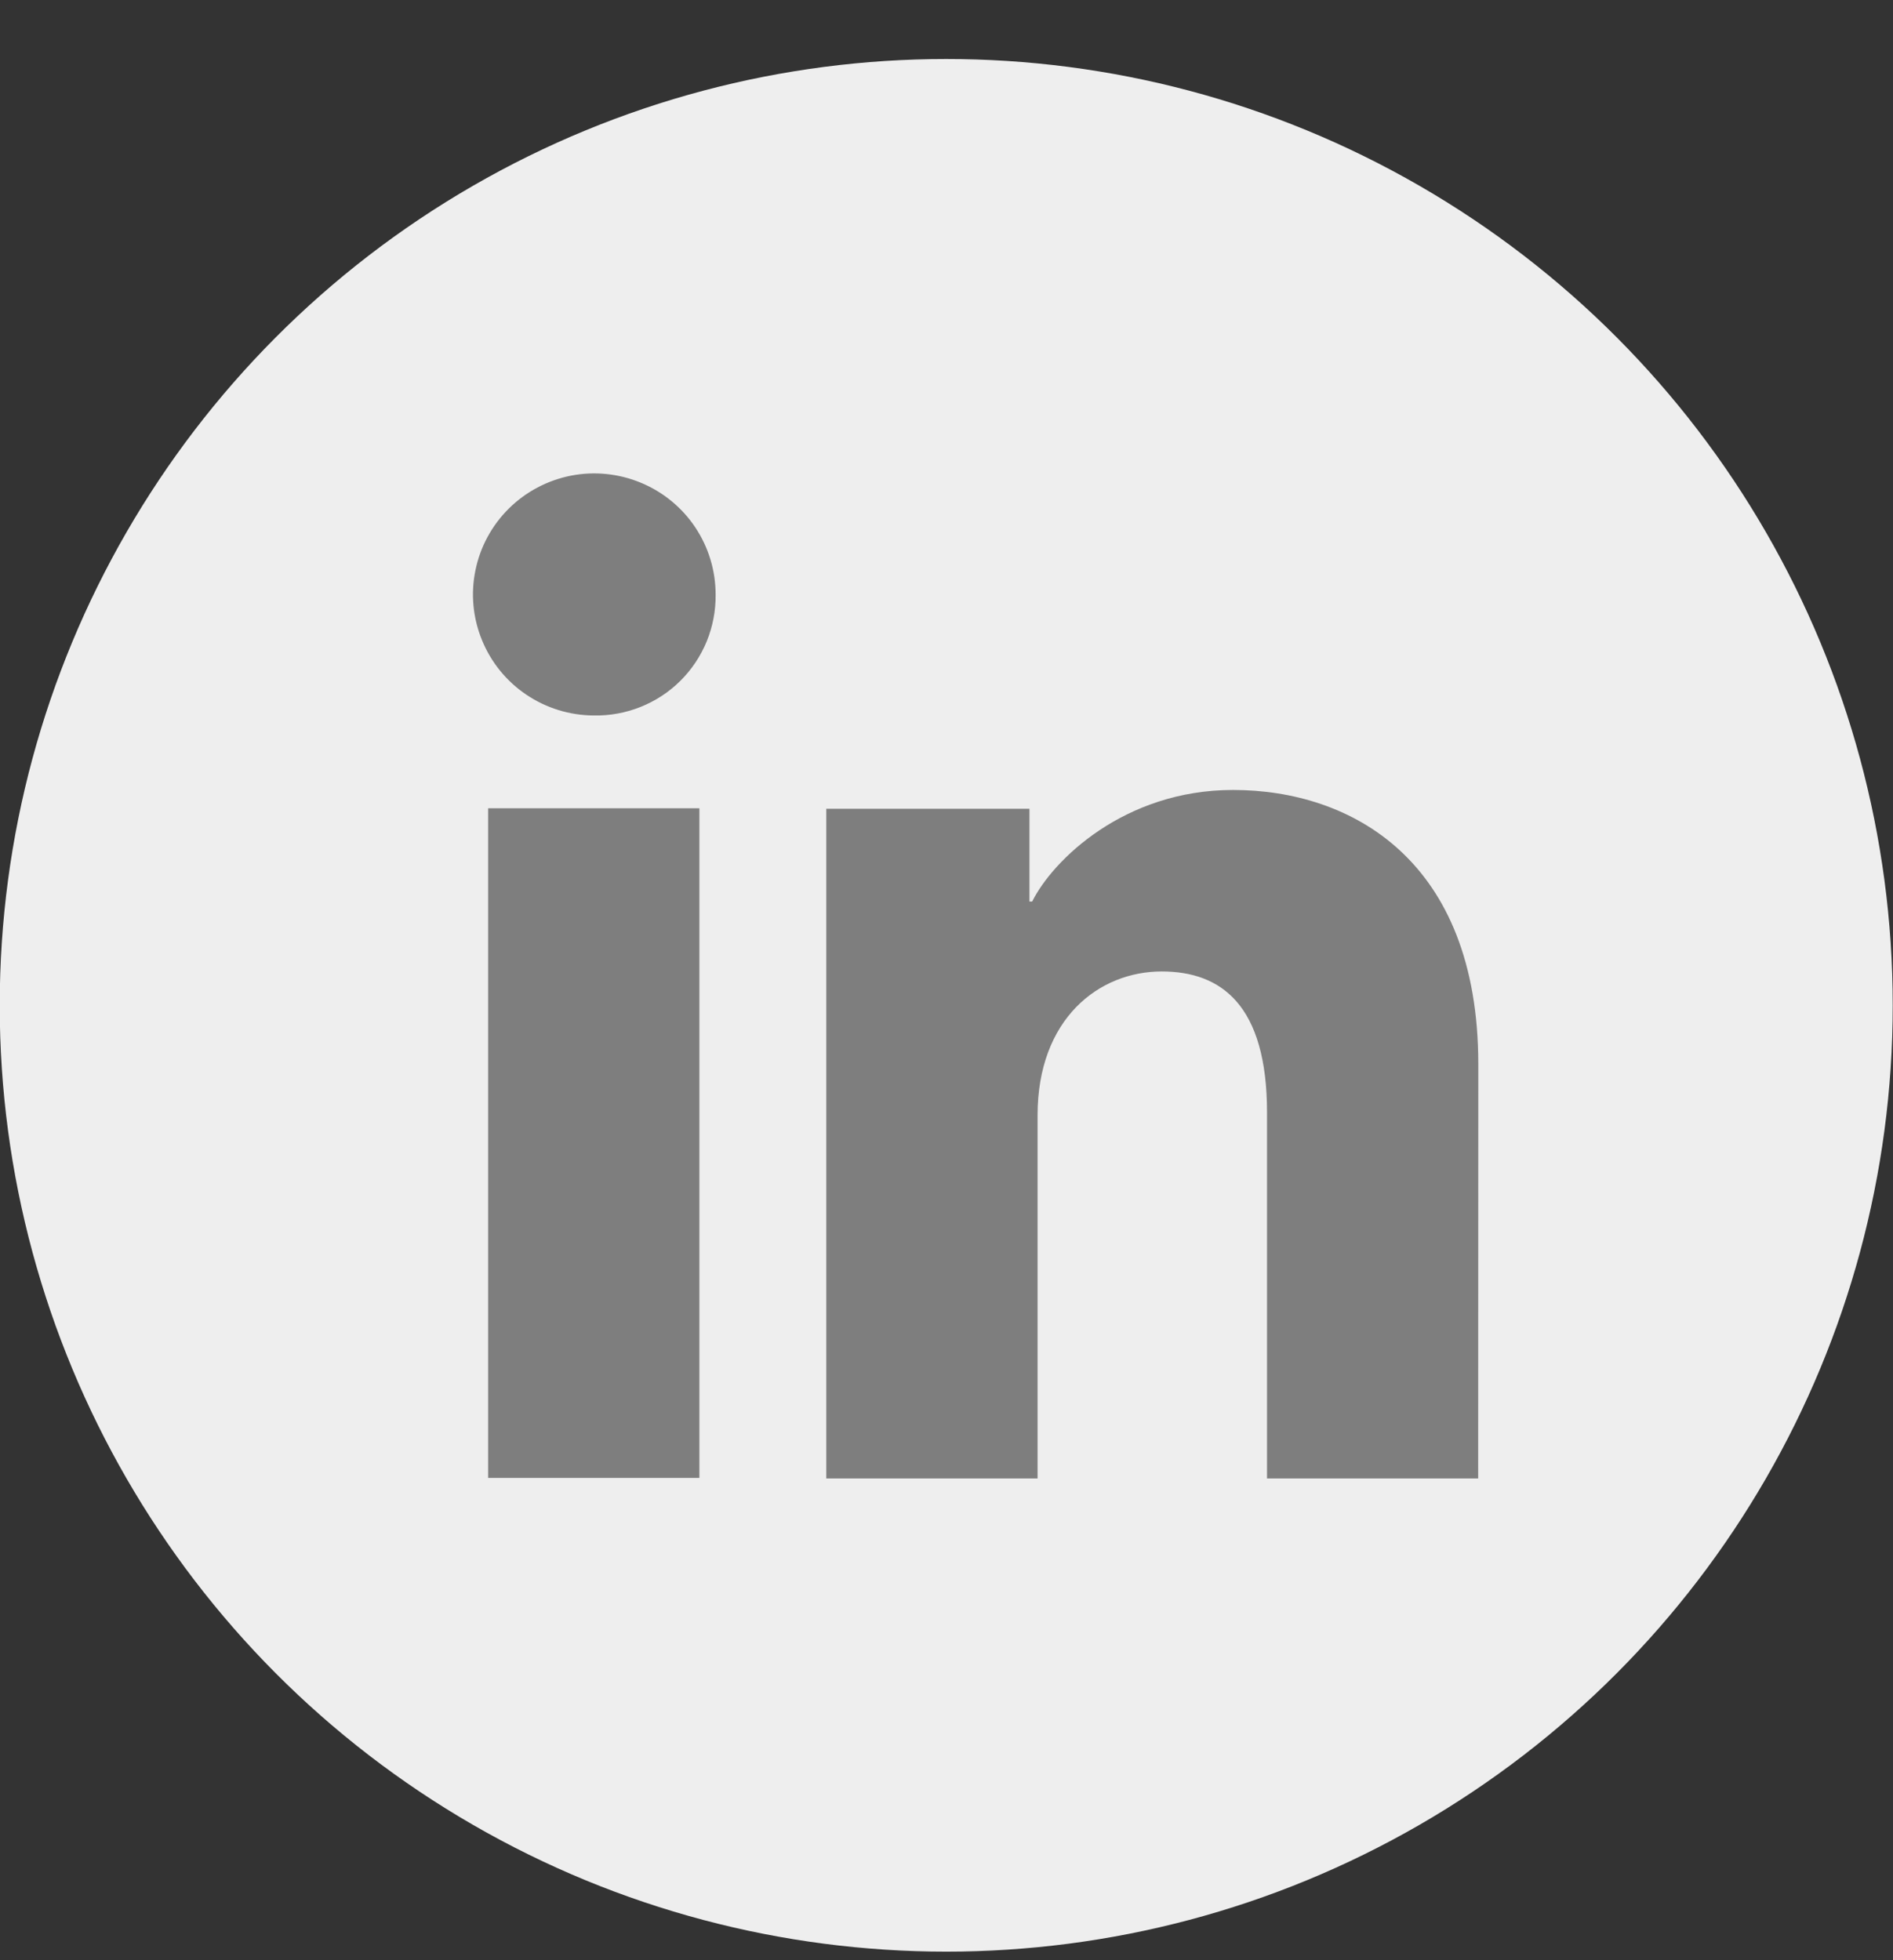 <svg width="28" height="29" viewBox="0 0 28 29" fill="none" xmlns="http://www.w3.org/2000/svg">
<rect x="0" y="0" width="28" height="29" fill="#333333" stroke="none"/>
<circle cx="13.996" cy="14.873" r="14" fill="#EEEEEE"/>
<path fill-rule="evenodd" clip-rule="evenodd" d="M7.22 21.865H10.345V11.958H7.22V21.865ZM7.786 10.278C8.08 10.476 8.426 10.583 8.78 10.585C9.018 10.59 9.253 10.547 9.474 10.459C9.694 10.371 9.895 10.24 10.063 10.073C10.231 9.906 10.364 9.707 10.454 9.487C10.543 9.268 10.588 9.033 10.585 8.796C10.585 8.442 10.48 8.096 10.284 7.802C10.087 7.507 9.808 7.278 9.48 7.142C9.153 7.006 8.793 6.969 8.445 7.037C8.097 7.106 7.777 7.275 7.526 7.524C7.274 7.774 7.102 8.092 7.032 8.439C6.961 8.785 6.995 9.145 7.13 9.472C7.264 9.8 7.492 10.08 7.786 10.278ZM18.741 21.873H21.864L21.866 15.745C21.866 12.72 19.982 11.687 18.238 11.687C16.626 11.687 15.569 12.729 15.267 13.338H15.227V11.965H12.222V21.873H15.347V16.502C15.347 15.07 16.256 14.372 17.183 14.372C18.061 14.372 18.741 14.865 18.741 16.461V21.873Z" fill="#7E7E7E"/>
</svg>
